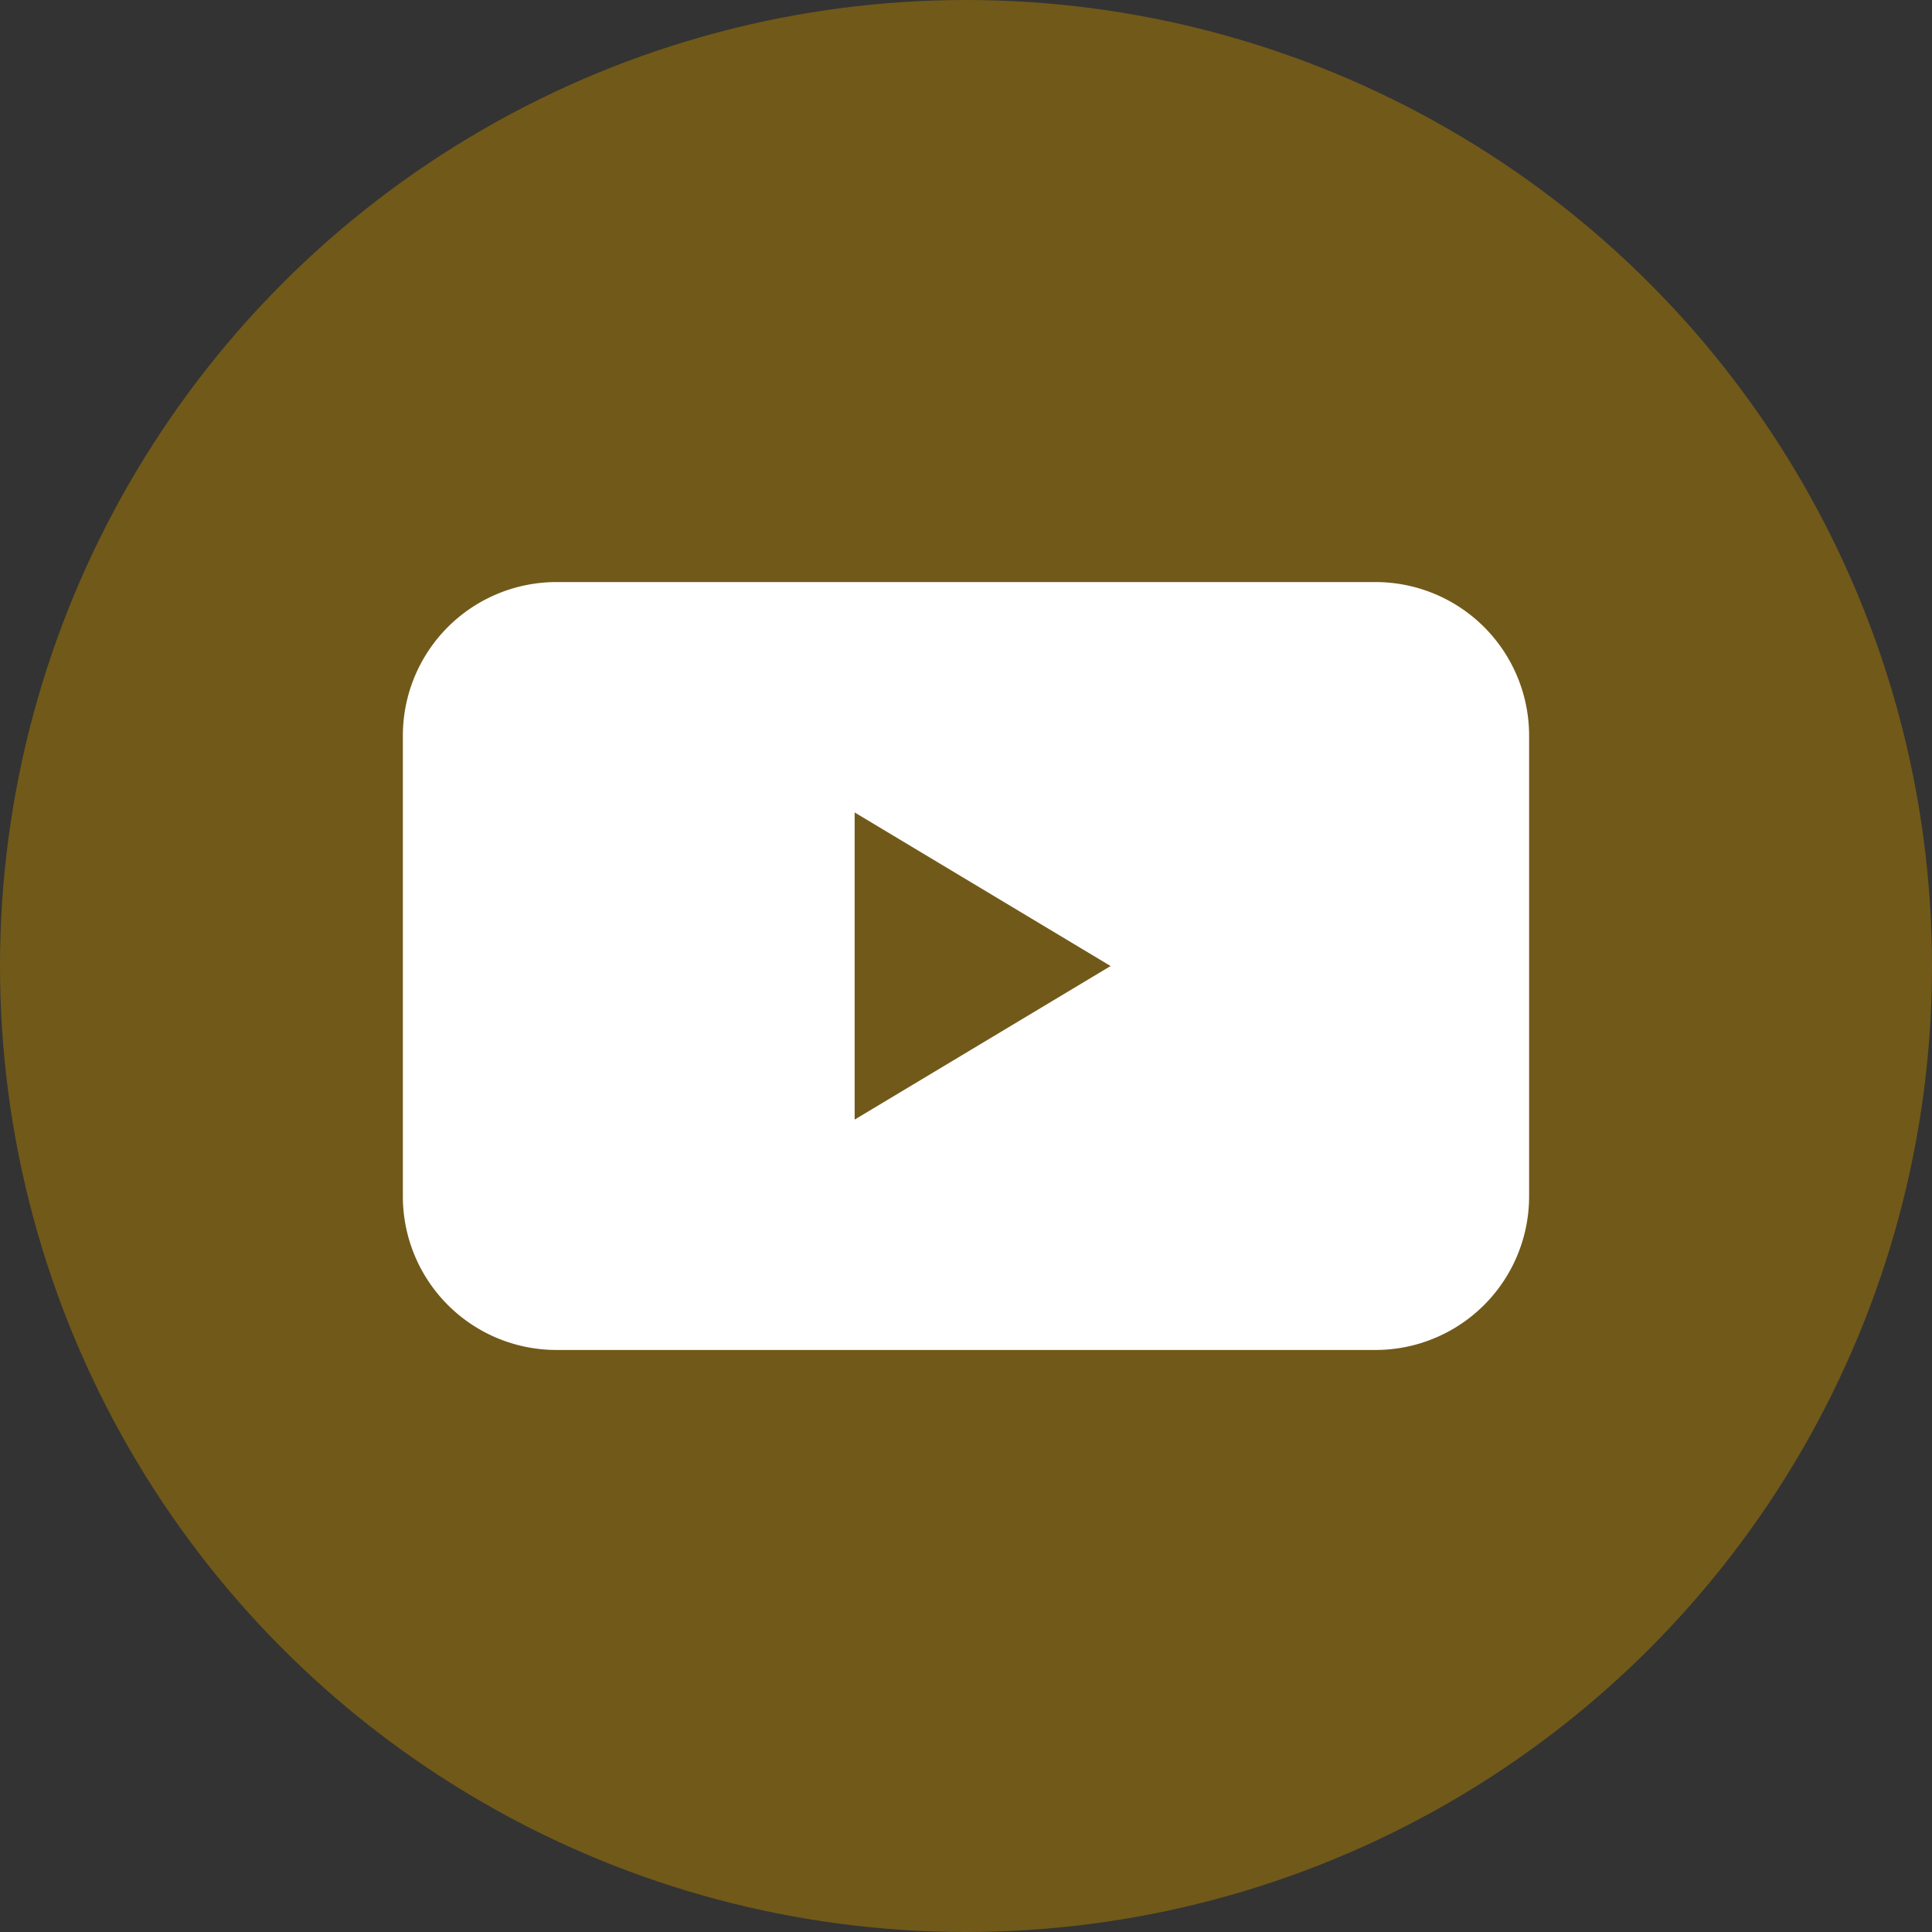 <svg xmlns="http://www.w3.org/2000/svg" width="54" height="54" viewBox="0 0 54 54"><rect x="0" y="0" width="54" height="54" fill="#333333" stroke="none"/><g transform="translate(-754 -4597)"><g transform="translate(137 -11)"><circle cx="27" cy="27" r="27" transform="translate(617 4608)" fill="#715919"/></g><g transform="translate(-1.74 -2.731)"><g transform="translate(767 4616)"><path d="M4.293,0H27.186a4.293,4.293,0,0,1,4.293,4.293V17.17a4.293,4.293,0,0,1-4.293,4.293H4.293A4.293,4.293,0,0,1,0,17.17V4.293A4.293,4.293,0,0,1,4.293,0Z" fill="#fff"/><path d="M4.293,0,8.585,7.154H0Z" transform="translate(19.782 6.439) rotate(90)" fill="#715919"/></g></g></g></svg>